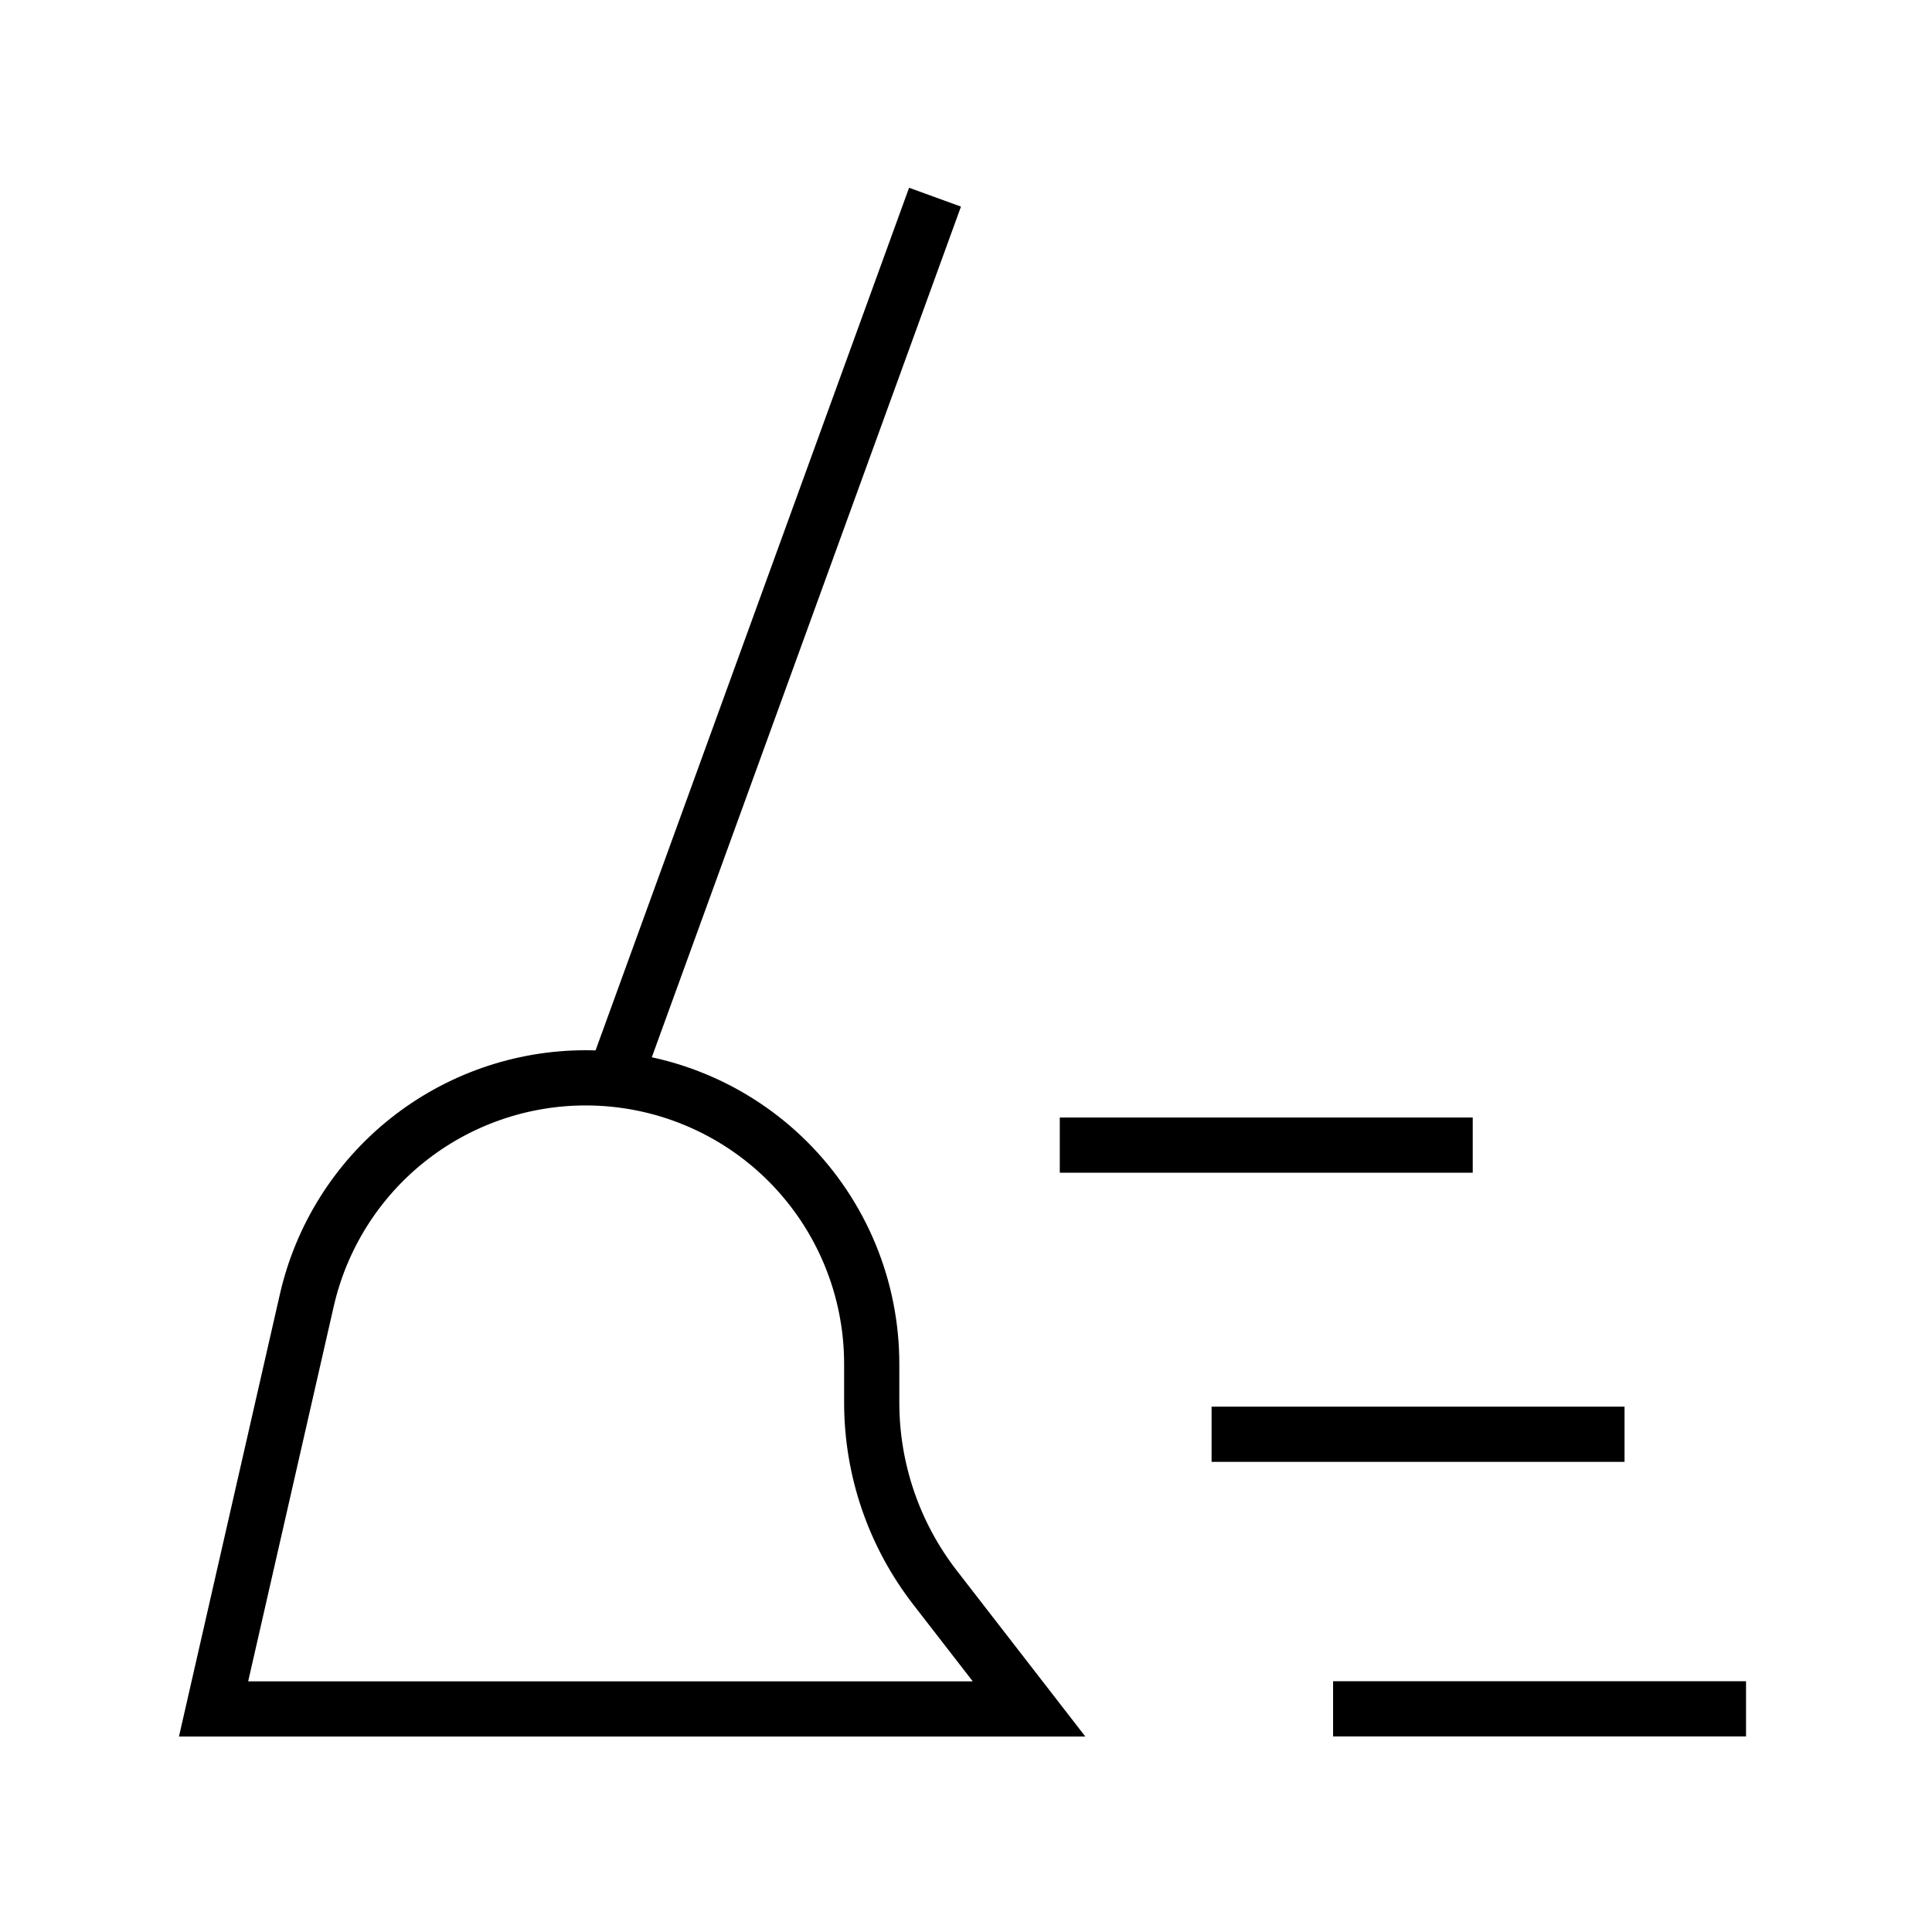 <svg width="35" height="35" viewBox="0 0 35 35" fill="none" xmlns="http://www.w3.org/2000/svg">
<path d="M5.558 23.557C5.819 22.412 6.461 21.389 7.379 20.657C8.297 19.925 9.436 19.526 10.611 19.526C11.985 19.526 13.303 20.072 14.275 21.044C15.246 22.016 15.792 23.334 15.792 24.708V25.413C15.793 26.627 16.197 27.805 16.941 28.763L18.642 30.959H3.869L5.558 23.557Z" stroke="black" stroke-linecap="square"/>
<path d="M11.209 19.338L16.768 4.042" stroke="black" stroke-linecap="square"/>
<path d="M24.65 30.957H31.131" stroke="black" stroke-linecap="square"/>
<path d="M22.449 25.983H28.93" stroke="black" stroke-linecap="square"/>
<path d="M19.699 20.745H26.18" stroke="black" stroke-linecap="square"/>
</svg>
